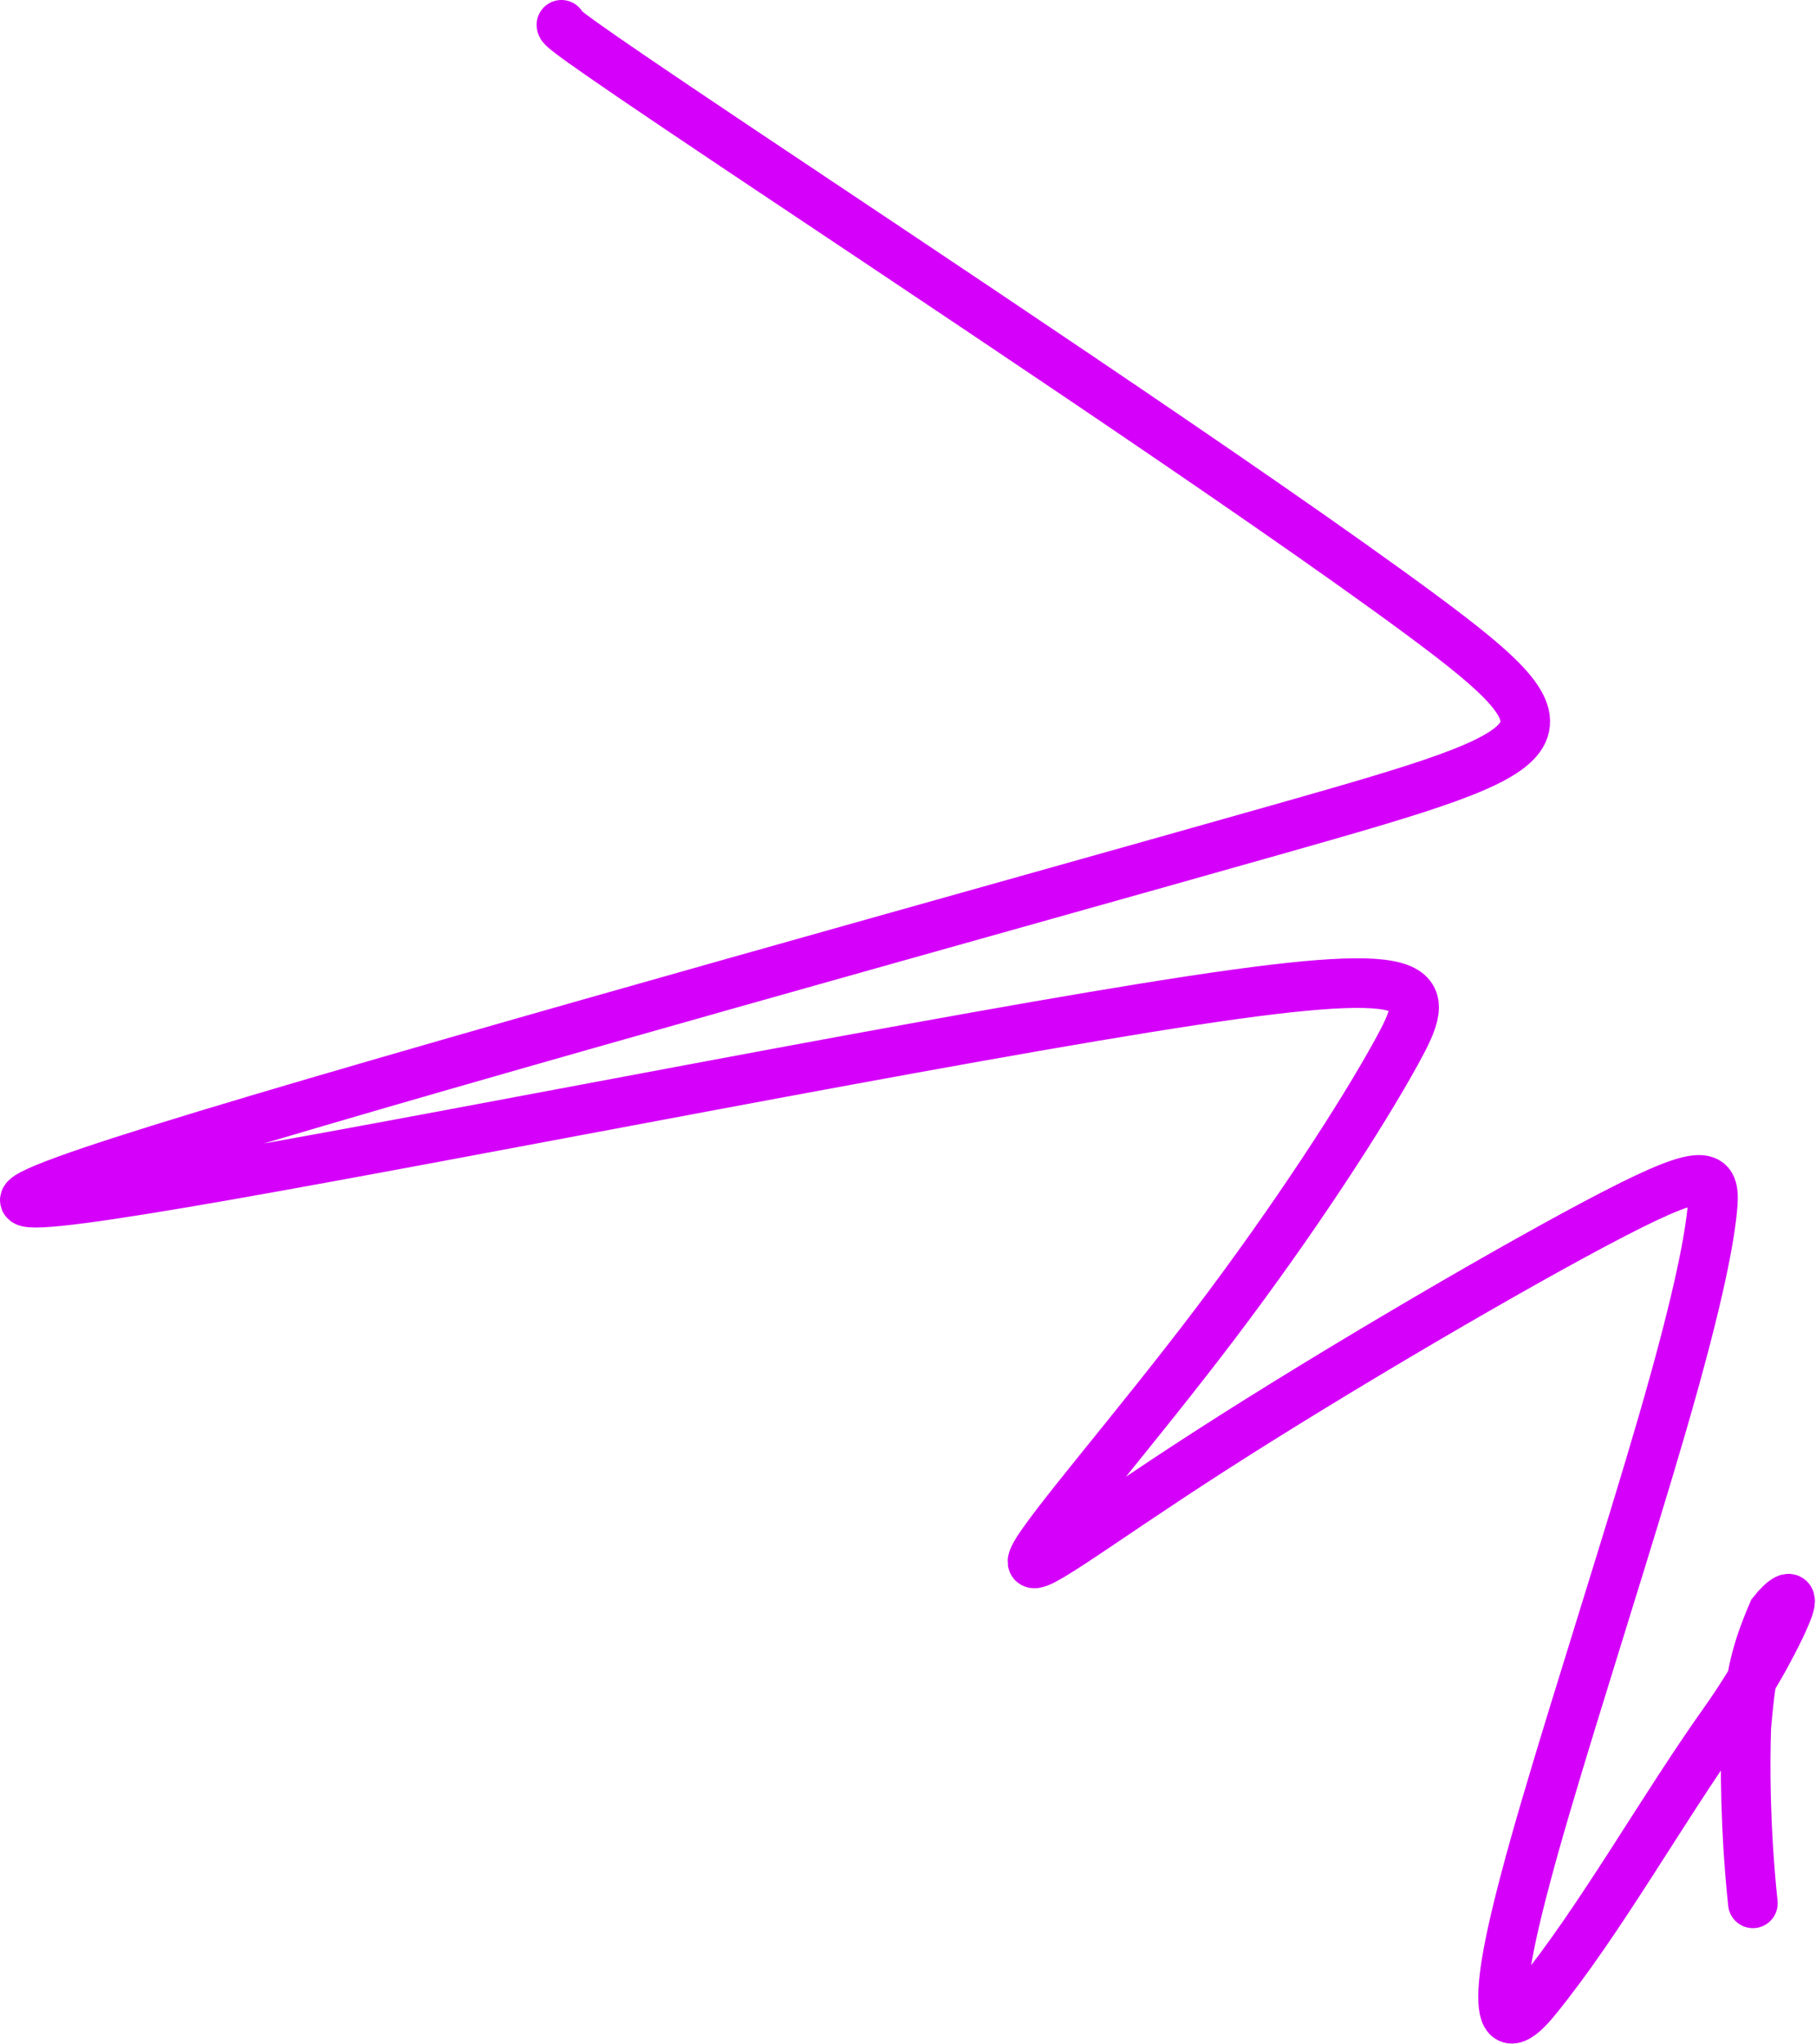 <?xml version="1.0" encoding="UTF-8"?> <svg xmlns="http://www.w3.org/2000/svg" width="1318" height="1483" viewBox="0 0 1318 1483" fill="none"><path d="M407.462 18C407.462 19.89 407.462 21.78 533.134 105.905C658.806 190.03 910.15 356.333 1031.13 445.784C1152.1 535.234 1135.09 542.794 931.683 600.547C728.271 658.301 338.97 766.02 149.761 823.401C-39.449 880.783 -16.771 884.562 165.939 852.493C348.648 820.424 690.704 752.39 865.969 725.847C1041.23 699.304 1039.34 716.312 1013.8 762.87C988.262 809.428 939.127 885.021 881.689 960.813C824.25 1036.61 759.997 1110.31 750.519 1129.38C741.041 1148.45 788.286 1110.65 878.768 1052.44C969.25 994.229 1101.54 916.746 1171.57 880.611C1241.61 844.476 1245.39 852.035 1242.61 878.607C1239.84 905.179 1230.39 950.534 1206.62 1032.48C1182.86 1114.43 1145.06 1231.6 1121.81 1310.86C1098.56 1390.11 1091 1427.91 1090.88 1448.33C1090.77 1468.74 1098.33 1470.63 1114.51 1450.82C1161.11 1393.74 1205.13 1314.46 1251.8 1248.78C1275.08 1216.02 1292.81 1181.2 1297.82 1167.46C1302.83 1153.72 1293.38 1161.28 1286.62 1169.89C1272.19 1203.37 1270.3 1220.55 1267.44 1252.76C1266.46 1279.3 1266.46 1326.55 1272.19 1380.95" stroke="#D500F9" stroke-width="36" stroke-linecap="round"></path></svg> 
